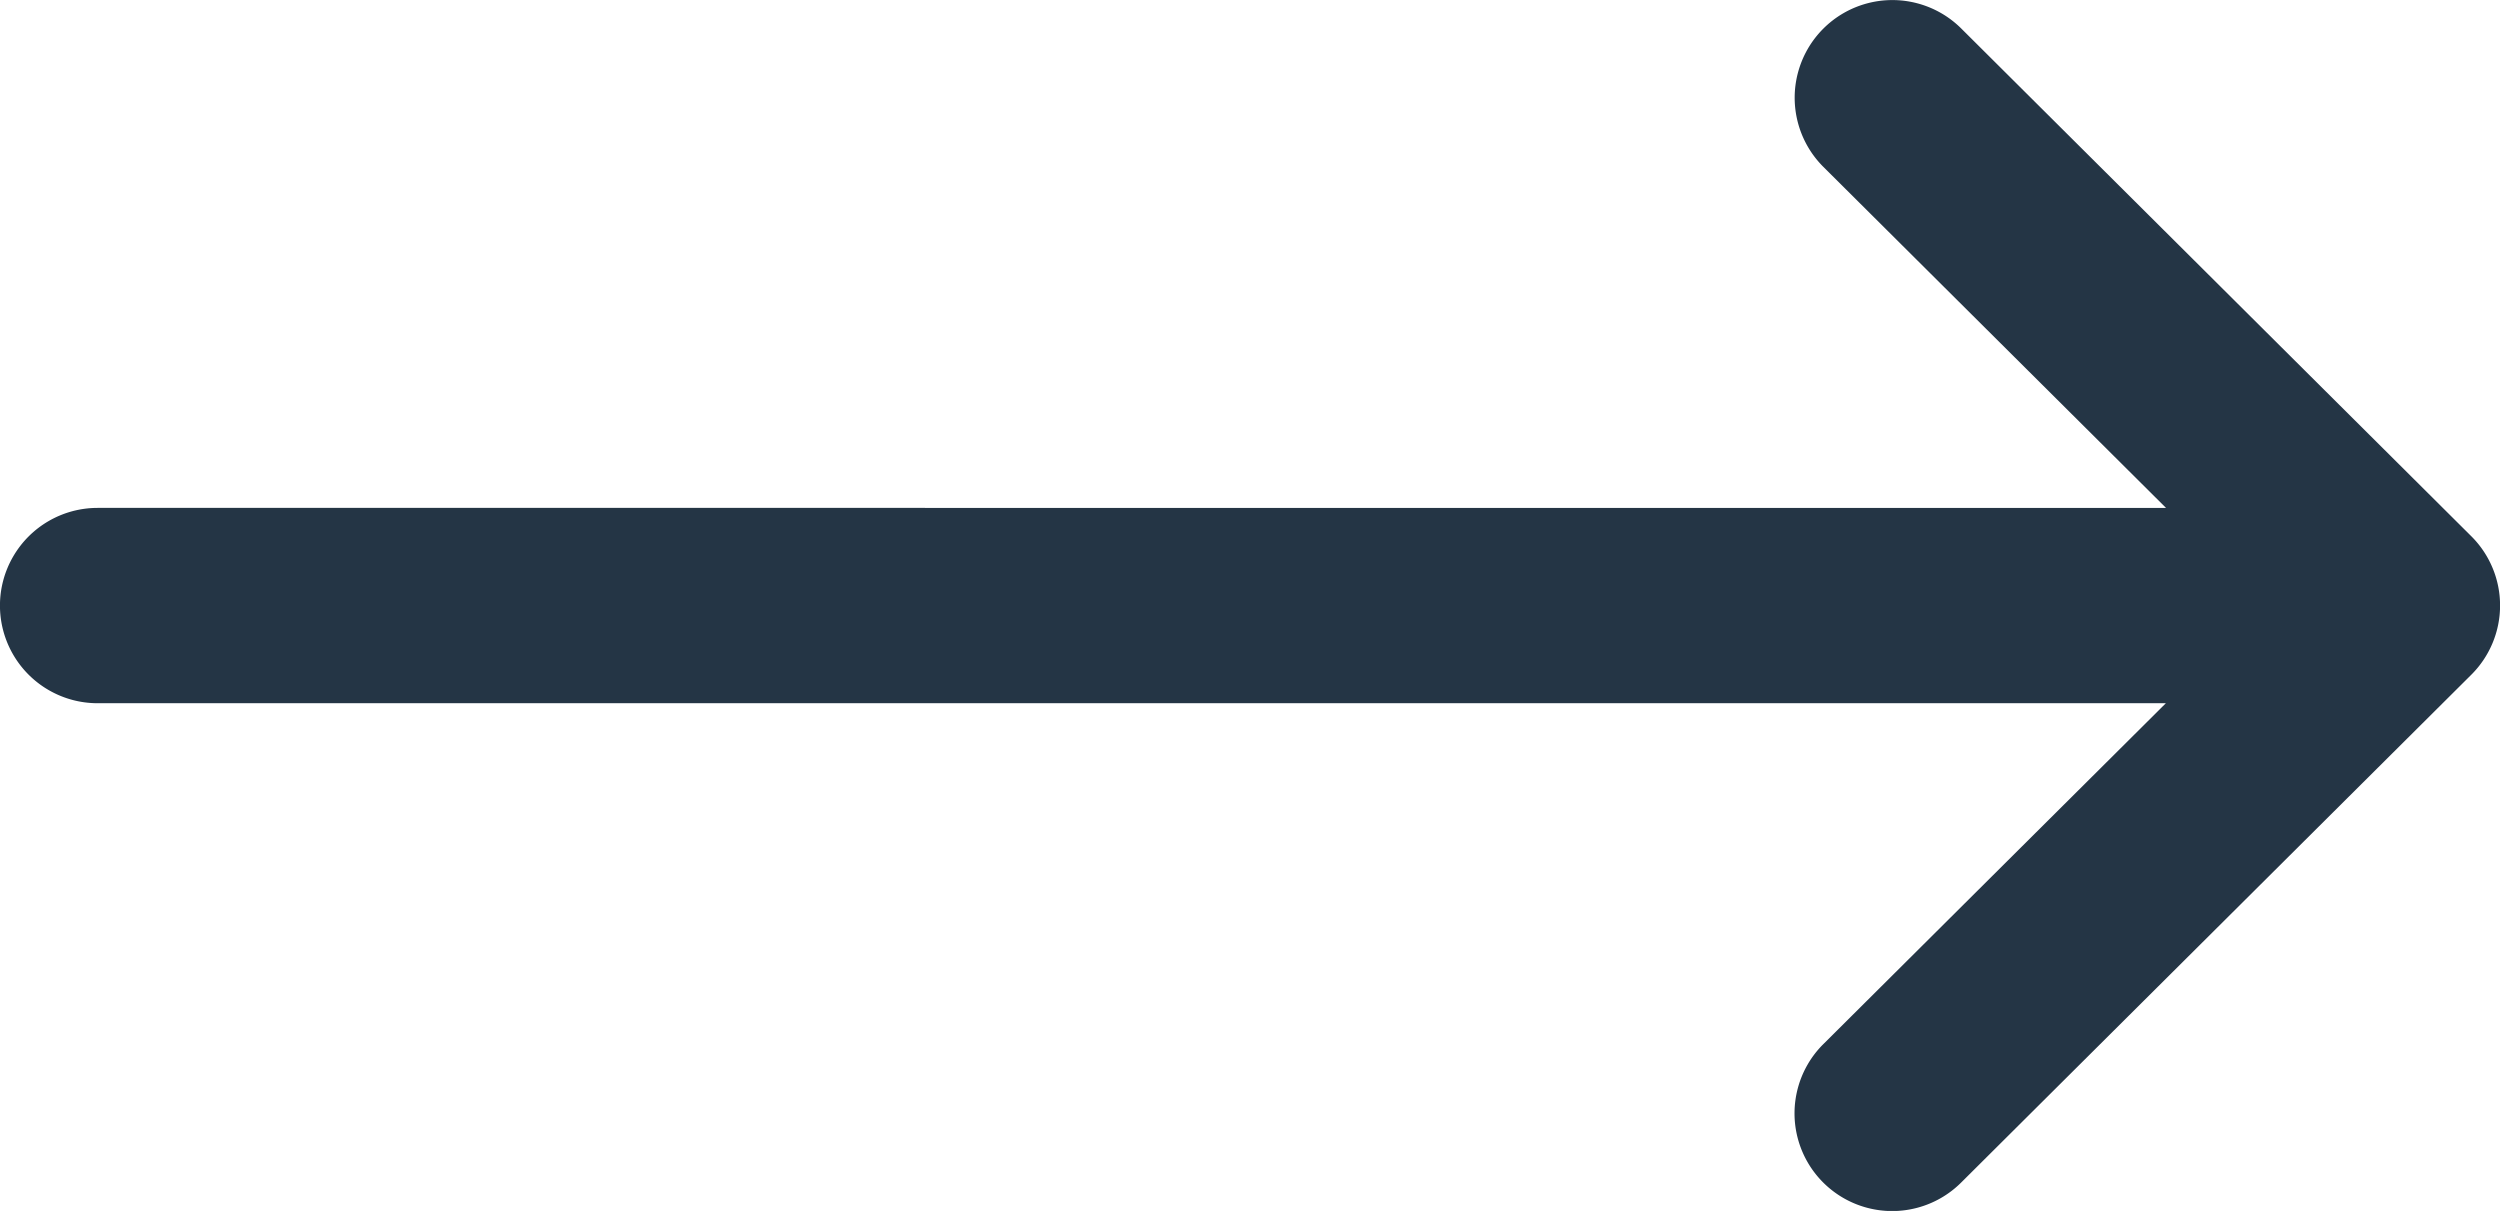 <svg xmlns="http://www.w3.org/2000/svg" width="32.344" height="15.667" viewBox="0 0 32.344 15.667"><defs><style>.a{fill:#243545;}</style></defs><g transform="translate(0 -132)"><g transform="translate(0 132)"><path class="a" d="M31.974,138.939h0l-6.6-6.57a1.263,1.263,0,0,0-1.783,1.791l4.432,4.411H1.263a1.263,1.263,0,0,0,0,2.527H28.021l-4.432,4.411a1.263,1.263,0,0,0,1.783,1.791l6.6-6.57h0A1.264,1.264,0,0,0,31.974,138.939Z" transform="translate(0 -132)"/></g></g></svg>